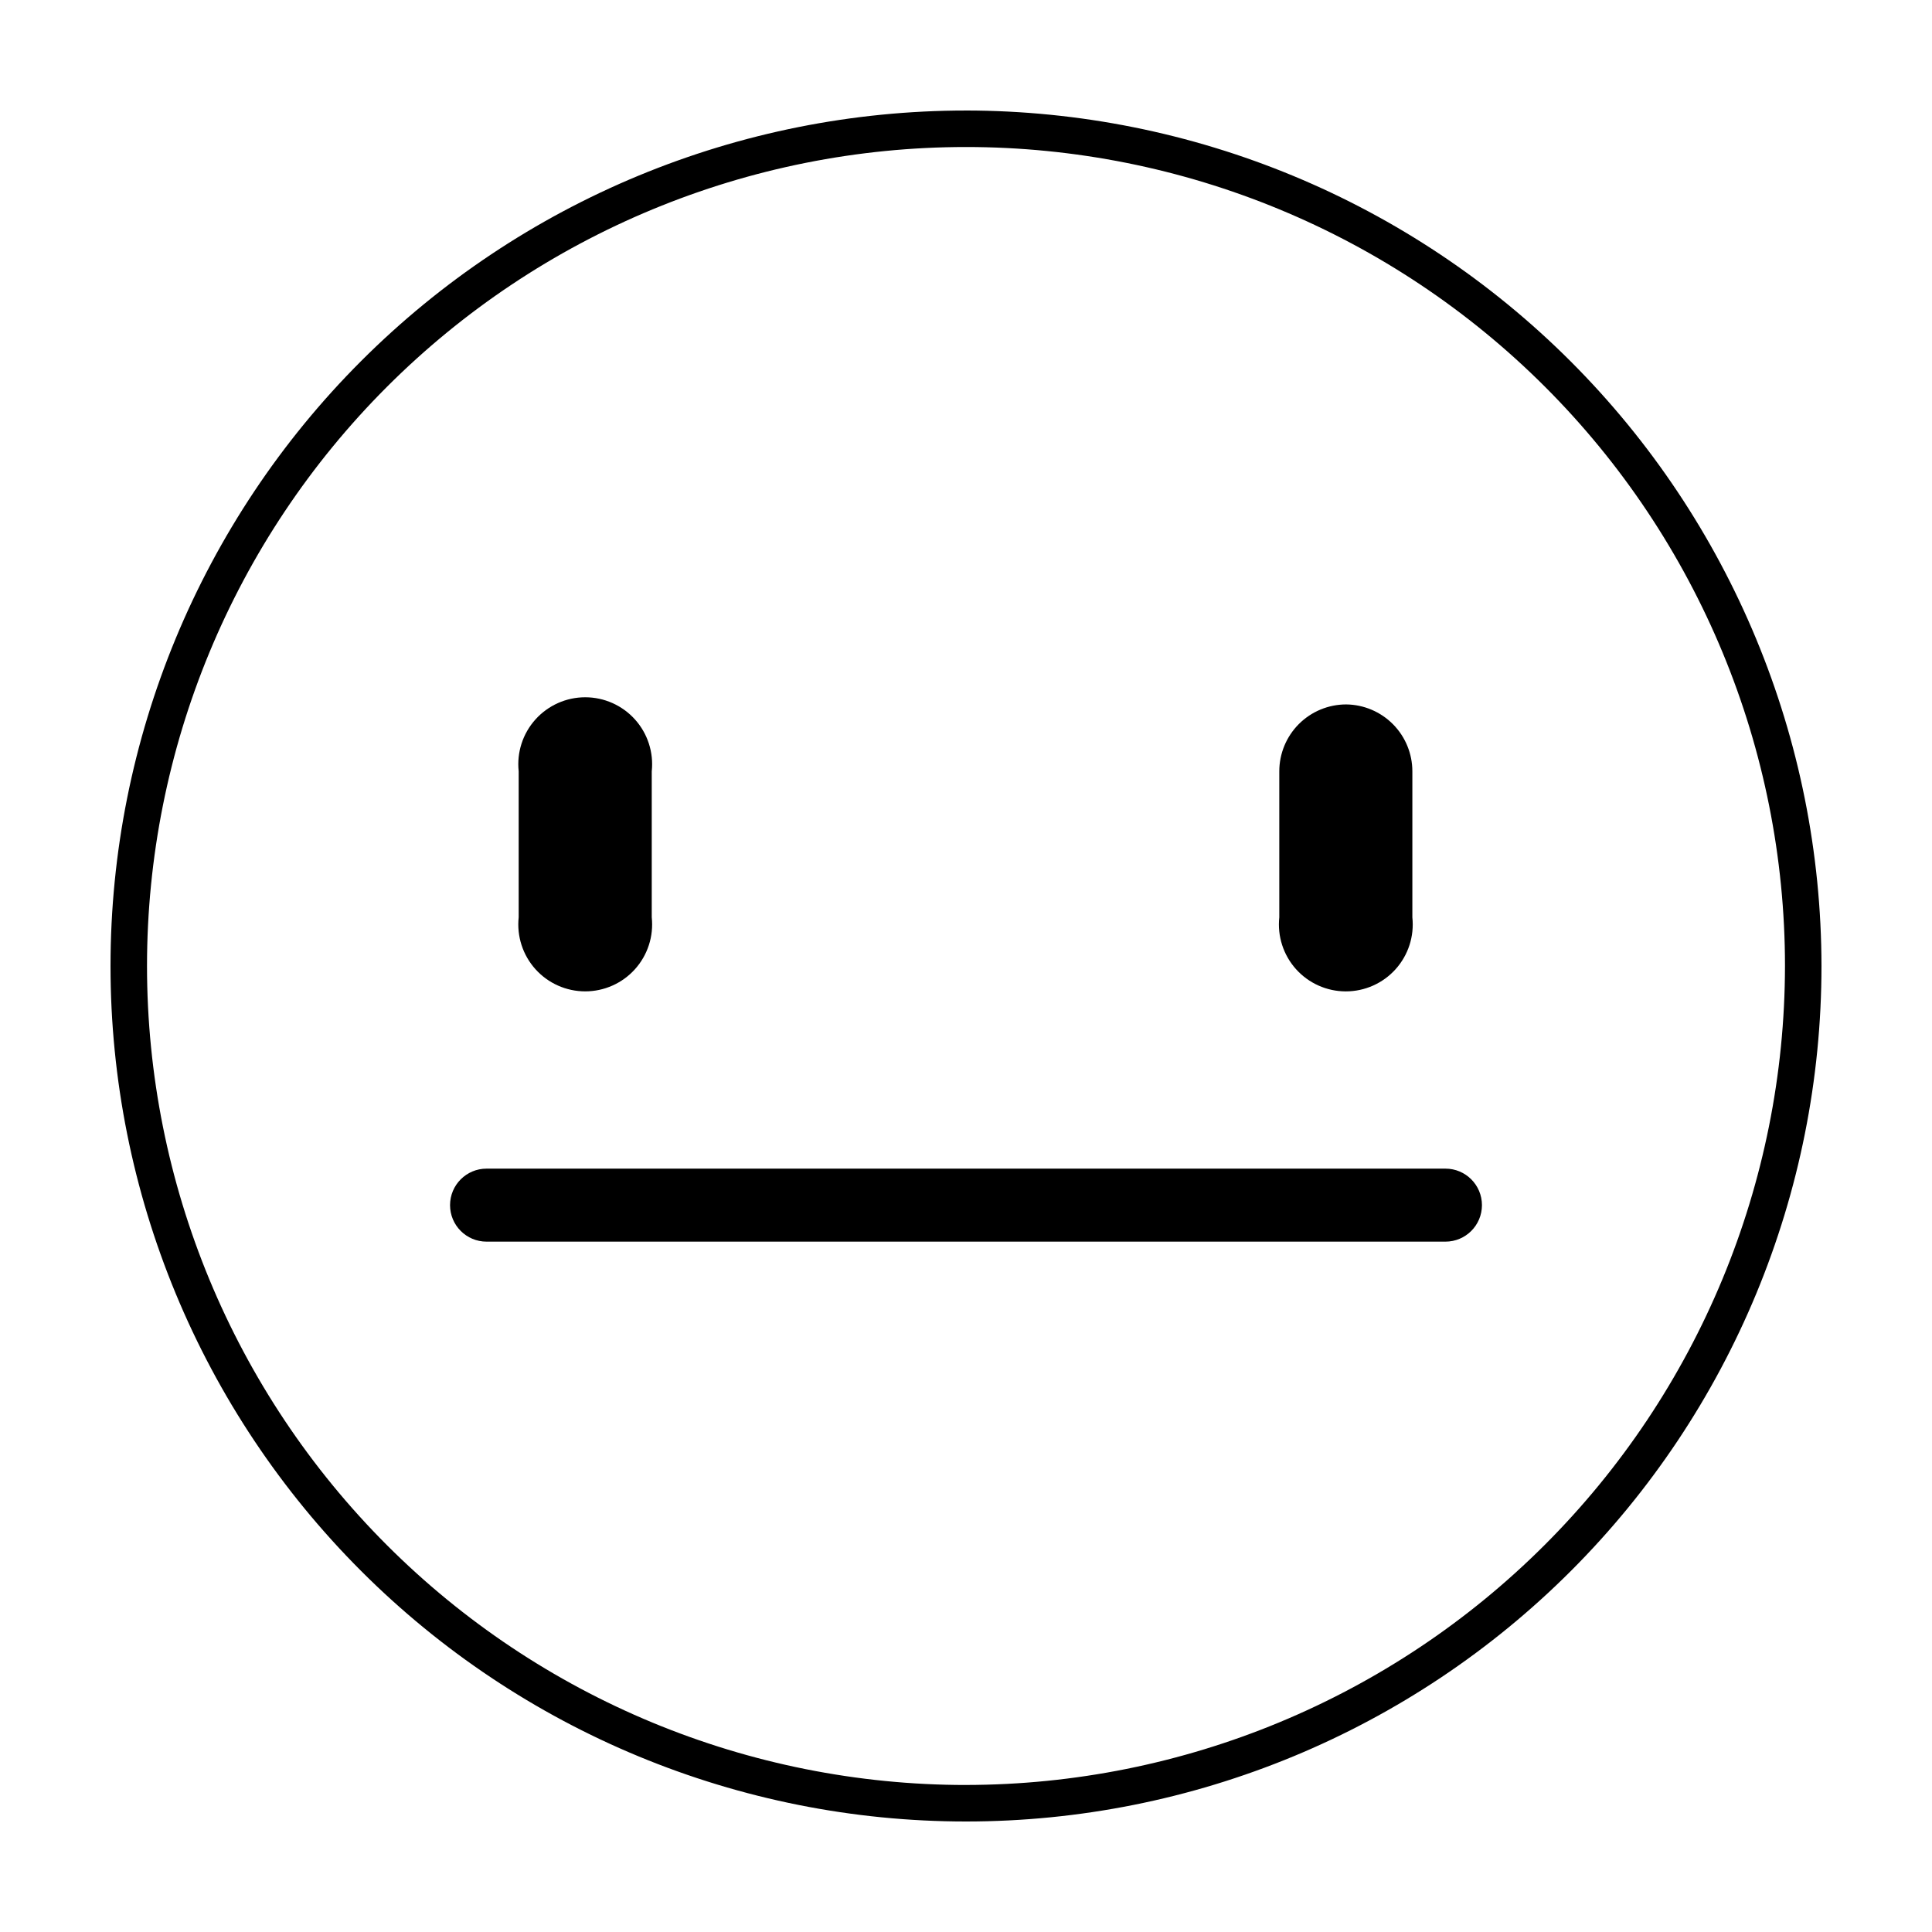 <?xml version="1.0" encoding="UTF-8"?>
<!-- Uploaded to: SVG Repo, www.svgrepo.com, Generator: SVG Repo Mixer Tools -->
<svg fill="#000000" width="800px" height="800px" version="1.1" viewBox="144 144 512 512" xmlns="http://www.w3.org/2000/svg">
 <g>
  <path d="m400 173.29c-60.129 0-117.8 23.887-160.31 66.402s-66.402 100.18-66.402 160.31c0 60.125 23.887 117.79 66.402 160.31 42.516 42.52 100.18 66.402 160.31 66.402 60.125 0 117.79-23.883 160.31-66.402 42.52-42.516 66.402-100.18 66.402-160.31-0.066-60.109-23.973-117.73-66.477-160.24-42.5-42.504-100.13-66.41-160.23-66.477zm0 443.75c-57.562 0-112.77-22.867-153.47-63.57s-63.57-95.906-63.57-153.47 22.867-112.77 63.57-153.47 95.91-63.57 153.47-63.57 112.77 22.867 153.47 63.57 63.57 95.91 63.57 153.47c-0.066 57.539-22.953 112.71-63.645 153.39-40.688 40.691-95.855 63.578-153.39 63.645z"/>
  <path d="m527.06 453.7h-254.12c-5.344 0-9.672 4.332-9.672 9.676 0 5.34 4.328 9.672 9.672 9.672h254.12c5.344 0 9.672-4.332 9.672-9.672 0-5.344-4.328-9.676-9.672-9.676z"/>
  <path d="m316.72 387.1v-38.691c0.535-5.004-1.078-10-4.441-13.742-3.363-3.742-8.16-5.883-13.191-5.883s-9.828 2.141-13.191 5.883c-3.363 3.742-4.977 8.738-4.441 13.742v38.691c-0.535 5.004 1.078 10 4.441 13.742s8.16 5.879 13.191 5.879 9.828-2.137 13.191-5.879c3.363-3.742 4.977-8.738 4.441-13.742z"/>
  <path d="m500.76 330.68c-4.703 0-9.215 1.867-12.543 5.191-3.324 3.328-5.191 7.836-5.191 12.543v38.691c-0.535 5.004 1.078 10 4.441 13.742s8.16 5.879 13.191 5.879 9.828-2.137 13.191-5.879c3.363-3.742 4.977-8.738 4.441-13.742v-38.691c0-4.672-1.84-9.152-5.121-12.473-3.285-3.316-7.742-5.211-12.41-5.262z"/>
 </g>
</svg>